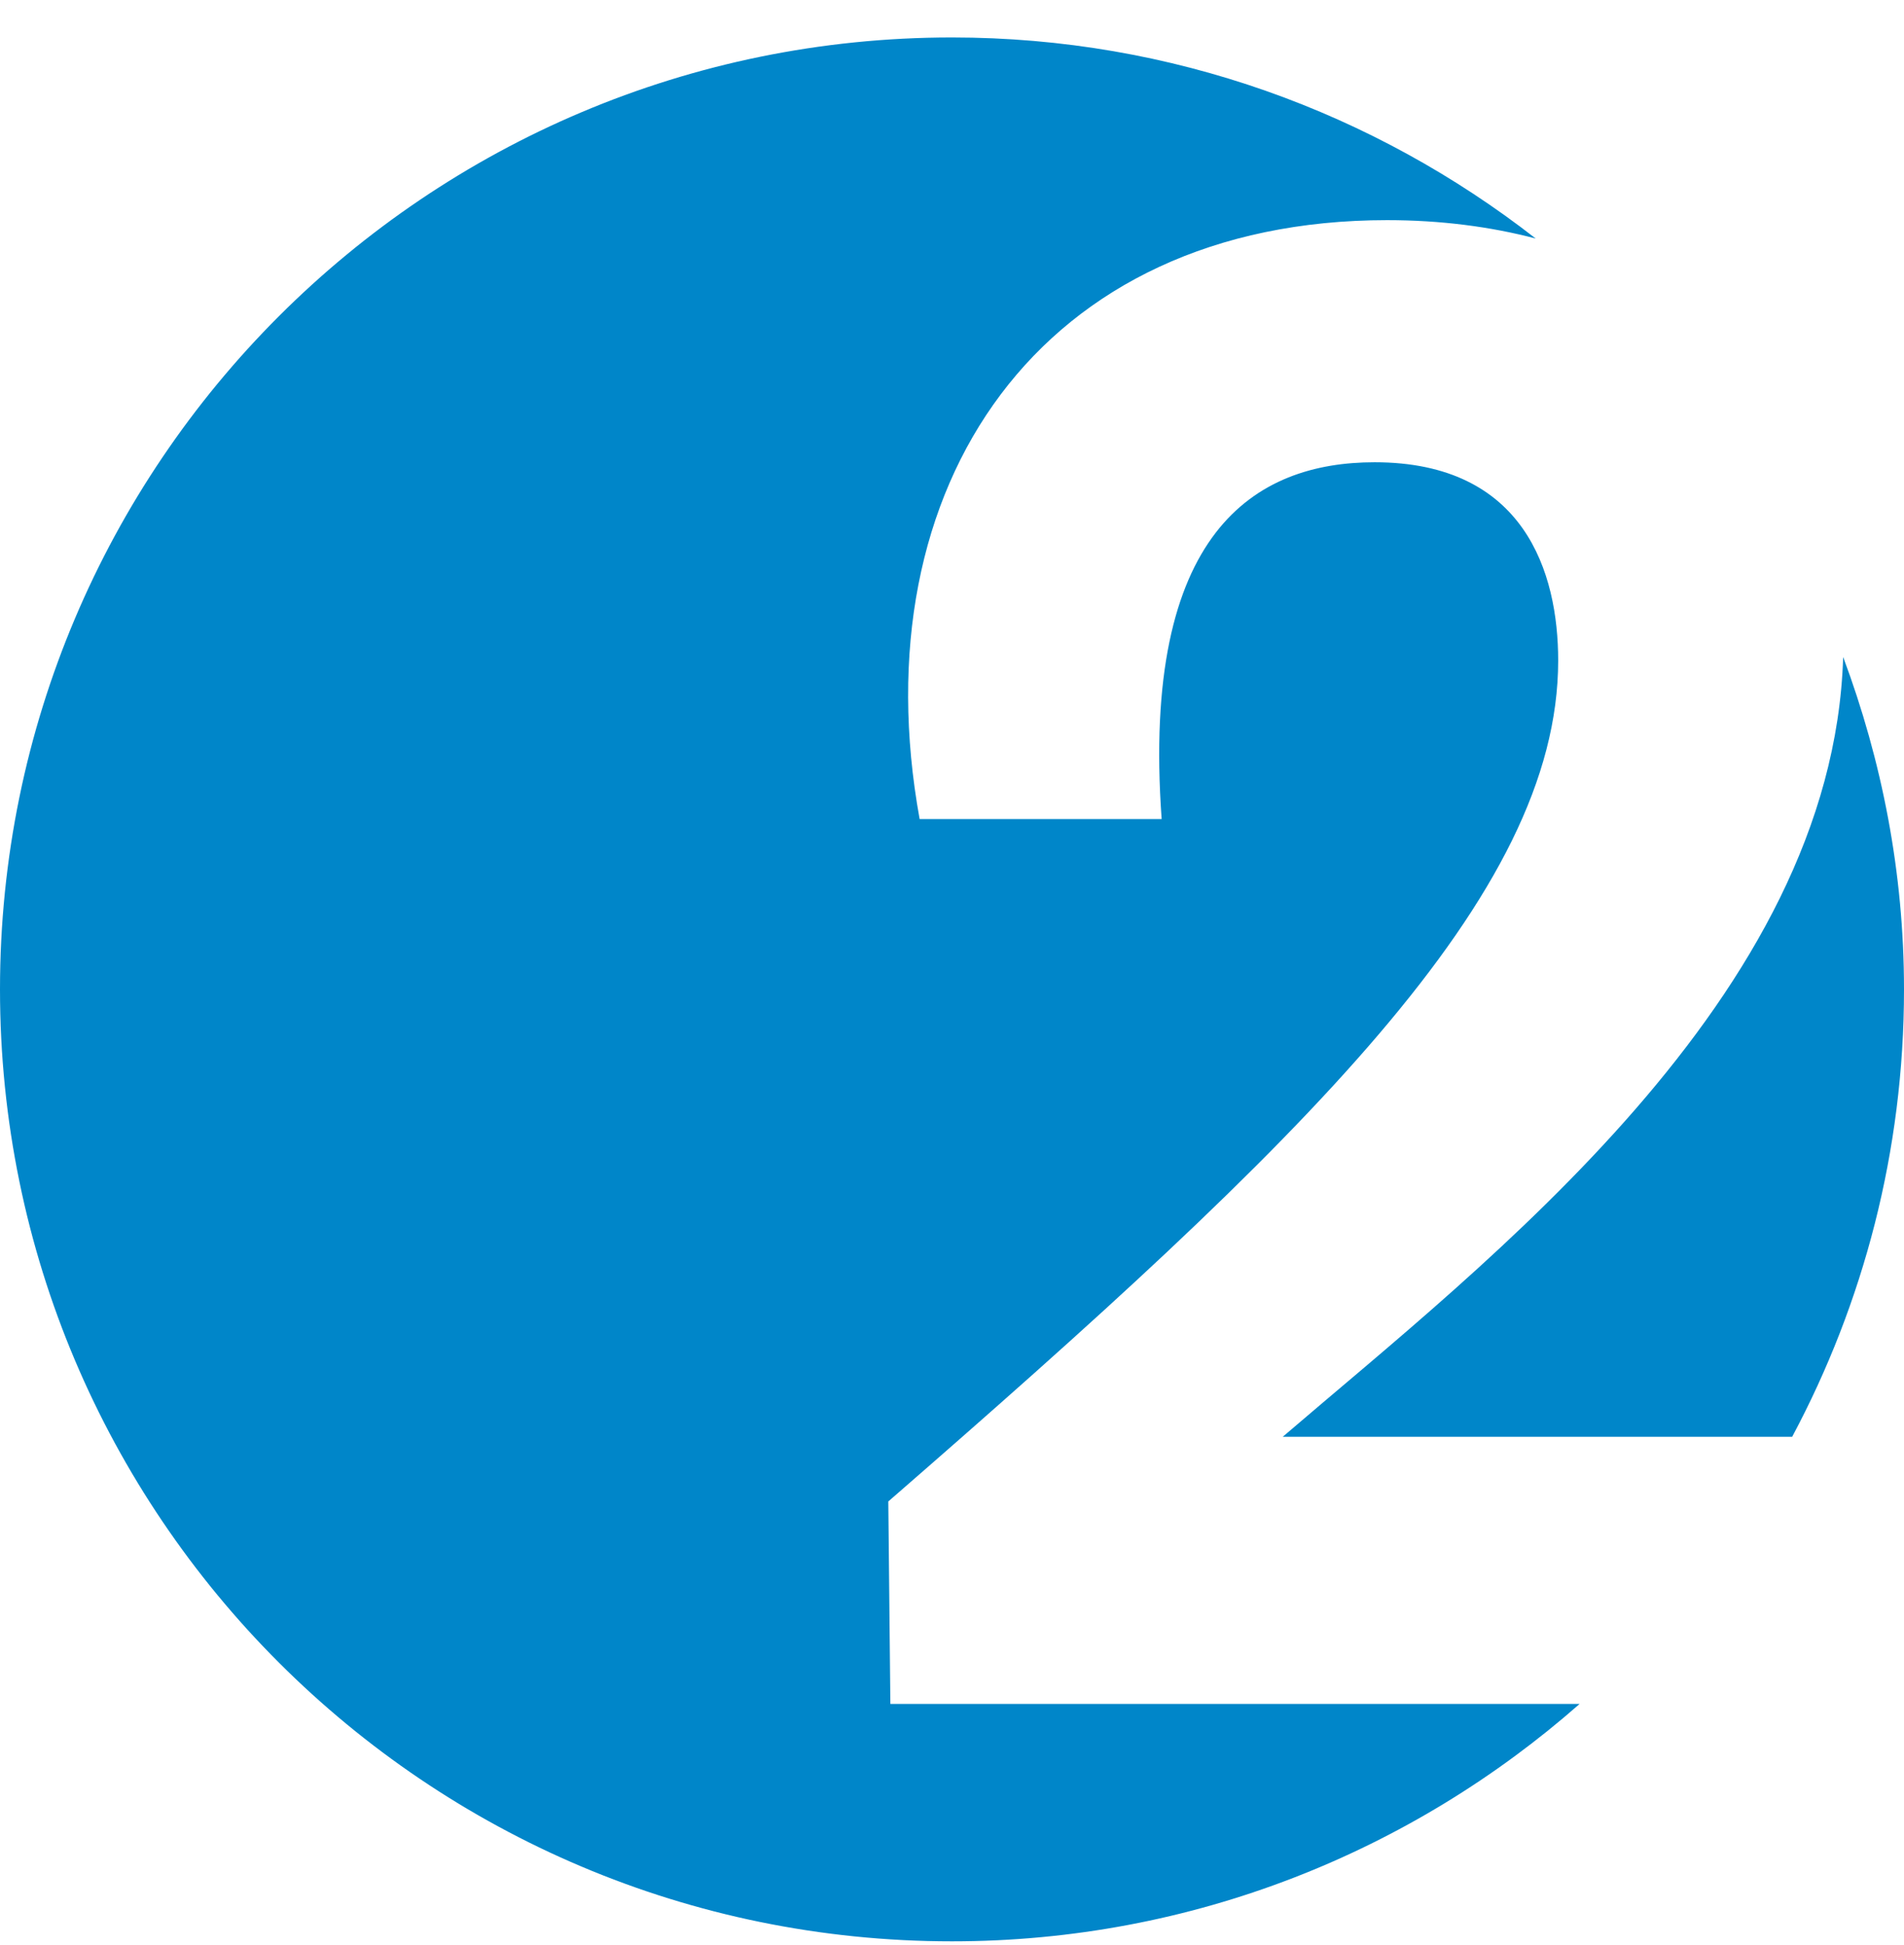 <?xml version="1.0" encoding="UTF-8"?> <svg xmlns="http://www.w3.org/2000/svg" width="46" height="47" viewBox="0 0 46 47" fill="none"> <path d="M46 23.905C46 21.077 45.465 18.378 44.53 15.874C44.28 24.112 35.907 30.493 30.99 34.715H43.298C45.019 31.49 46 27.814 46 23.905ZM37.102 5.763C33.207 2.728 28.321 0.905 22.999 0.905C10.297 0.905 0 11.203 0 23.905C0 36.608 10.297 46.905 22.999 46.905C28.817 46.905 34.115 44.73 38.163 41.169H21.511L21.461 36.277C31.494 27.555 37.645 21.656 37.645 15.959C37.645 13.841 36.838 11.169 33.21 11.169C30.336 11.169 27.563 12.834 28.065 19.79H22.218C20.755 11.725 25.142 5.319 33.511 5.319C34.806 5.319 36.009 5.476 37.102 5.763" fill="#0086C9"></path> </svg> 